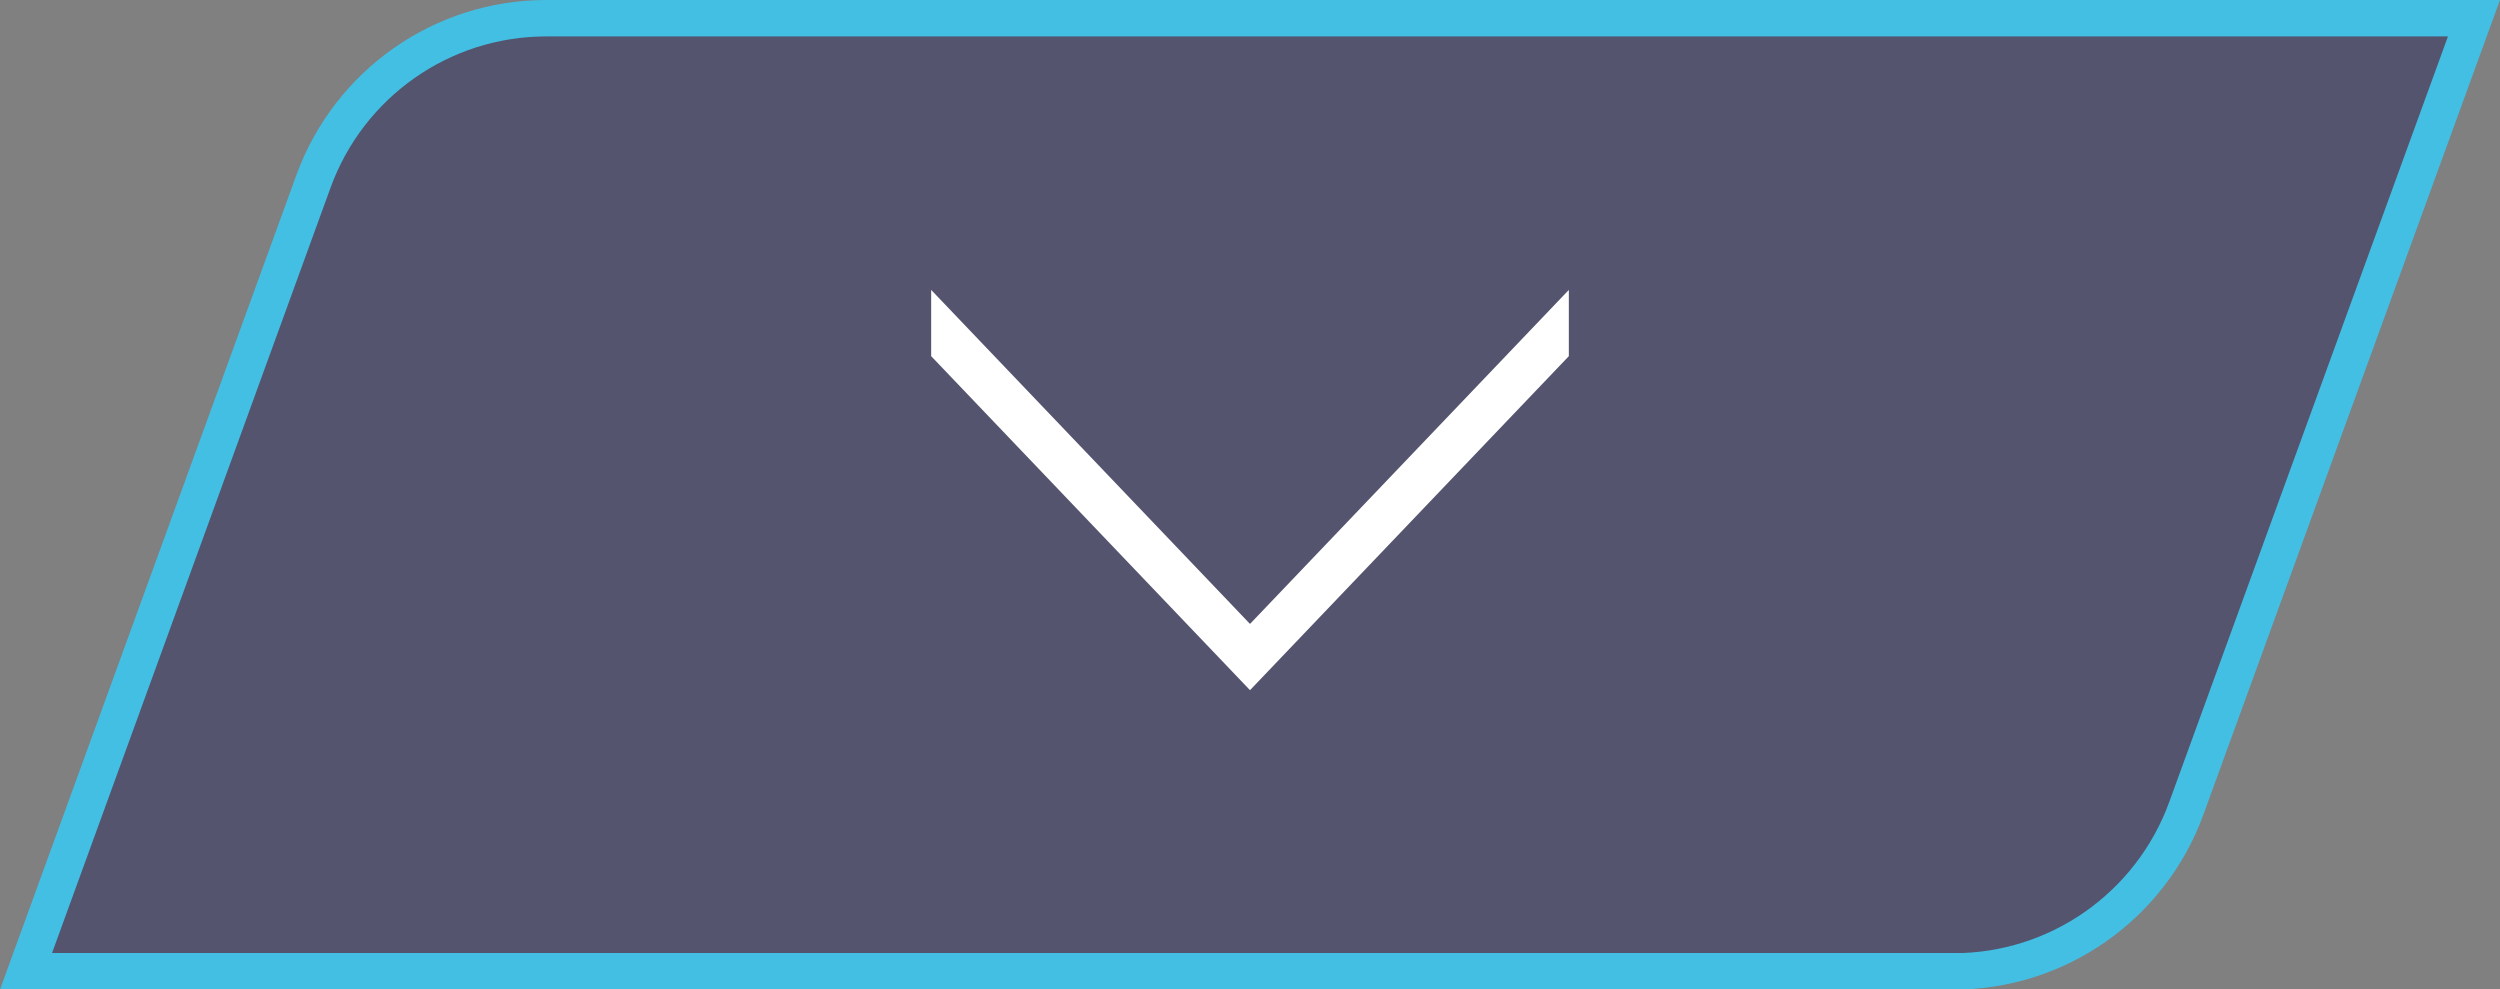 <?xml version="1.0" encoding="UTF-8"?>
<svg id="Layer_1" data-name="Layer 1" xmlns="http://www.w3.org/2000/svg" viewBox="0 0 137.3 54.34">
  <rect x="0" y="0" width="137.3" height="54.34" fill="#808080" stroke="none"/>
  <defs>
    <style>
      .cls-1 {
        fill: #fff;
        stroke: #fff;
      }

      .cls-1, .cls-2 {
        stroke-miterlimit: 10;
      }

      .cls-2 {
        fill: rgba(41, 41, 94, .5);
        stroke: #42bfe3;
        stroke-width: 2px;
      }
    </style>
  </defs>
  <path class="cls-2" d="M107.29,53.34H1.43L17.22,9.95c1.96-5.37,7.06-8.95,12.78-8.95h105.87l-15.8,43.4c-1.96,5.37-7.06,8.95-12.78,8.95Z"/>
  <path class="cls-1" d="M85.66,19.36l-17.01,17.82-17.01-17.82v-2.19l17.01,17.82,17.01-17.82v2.19Z"/>
</svg>